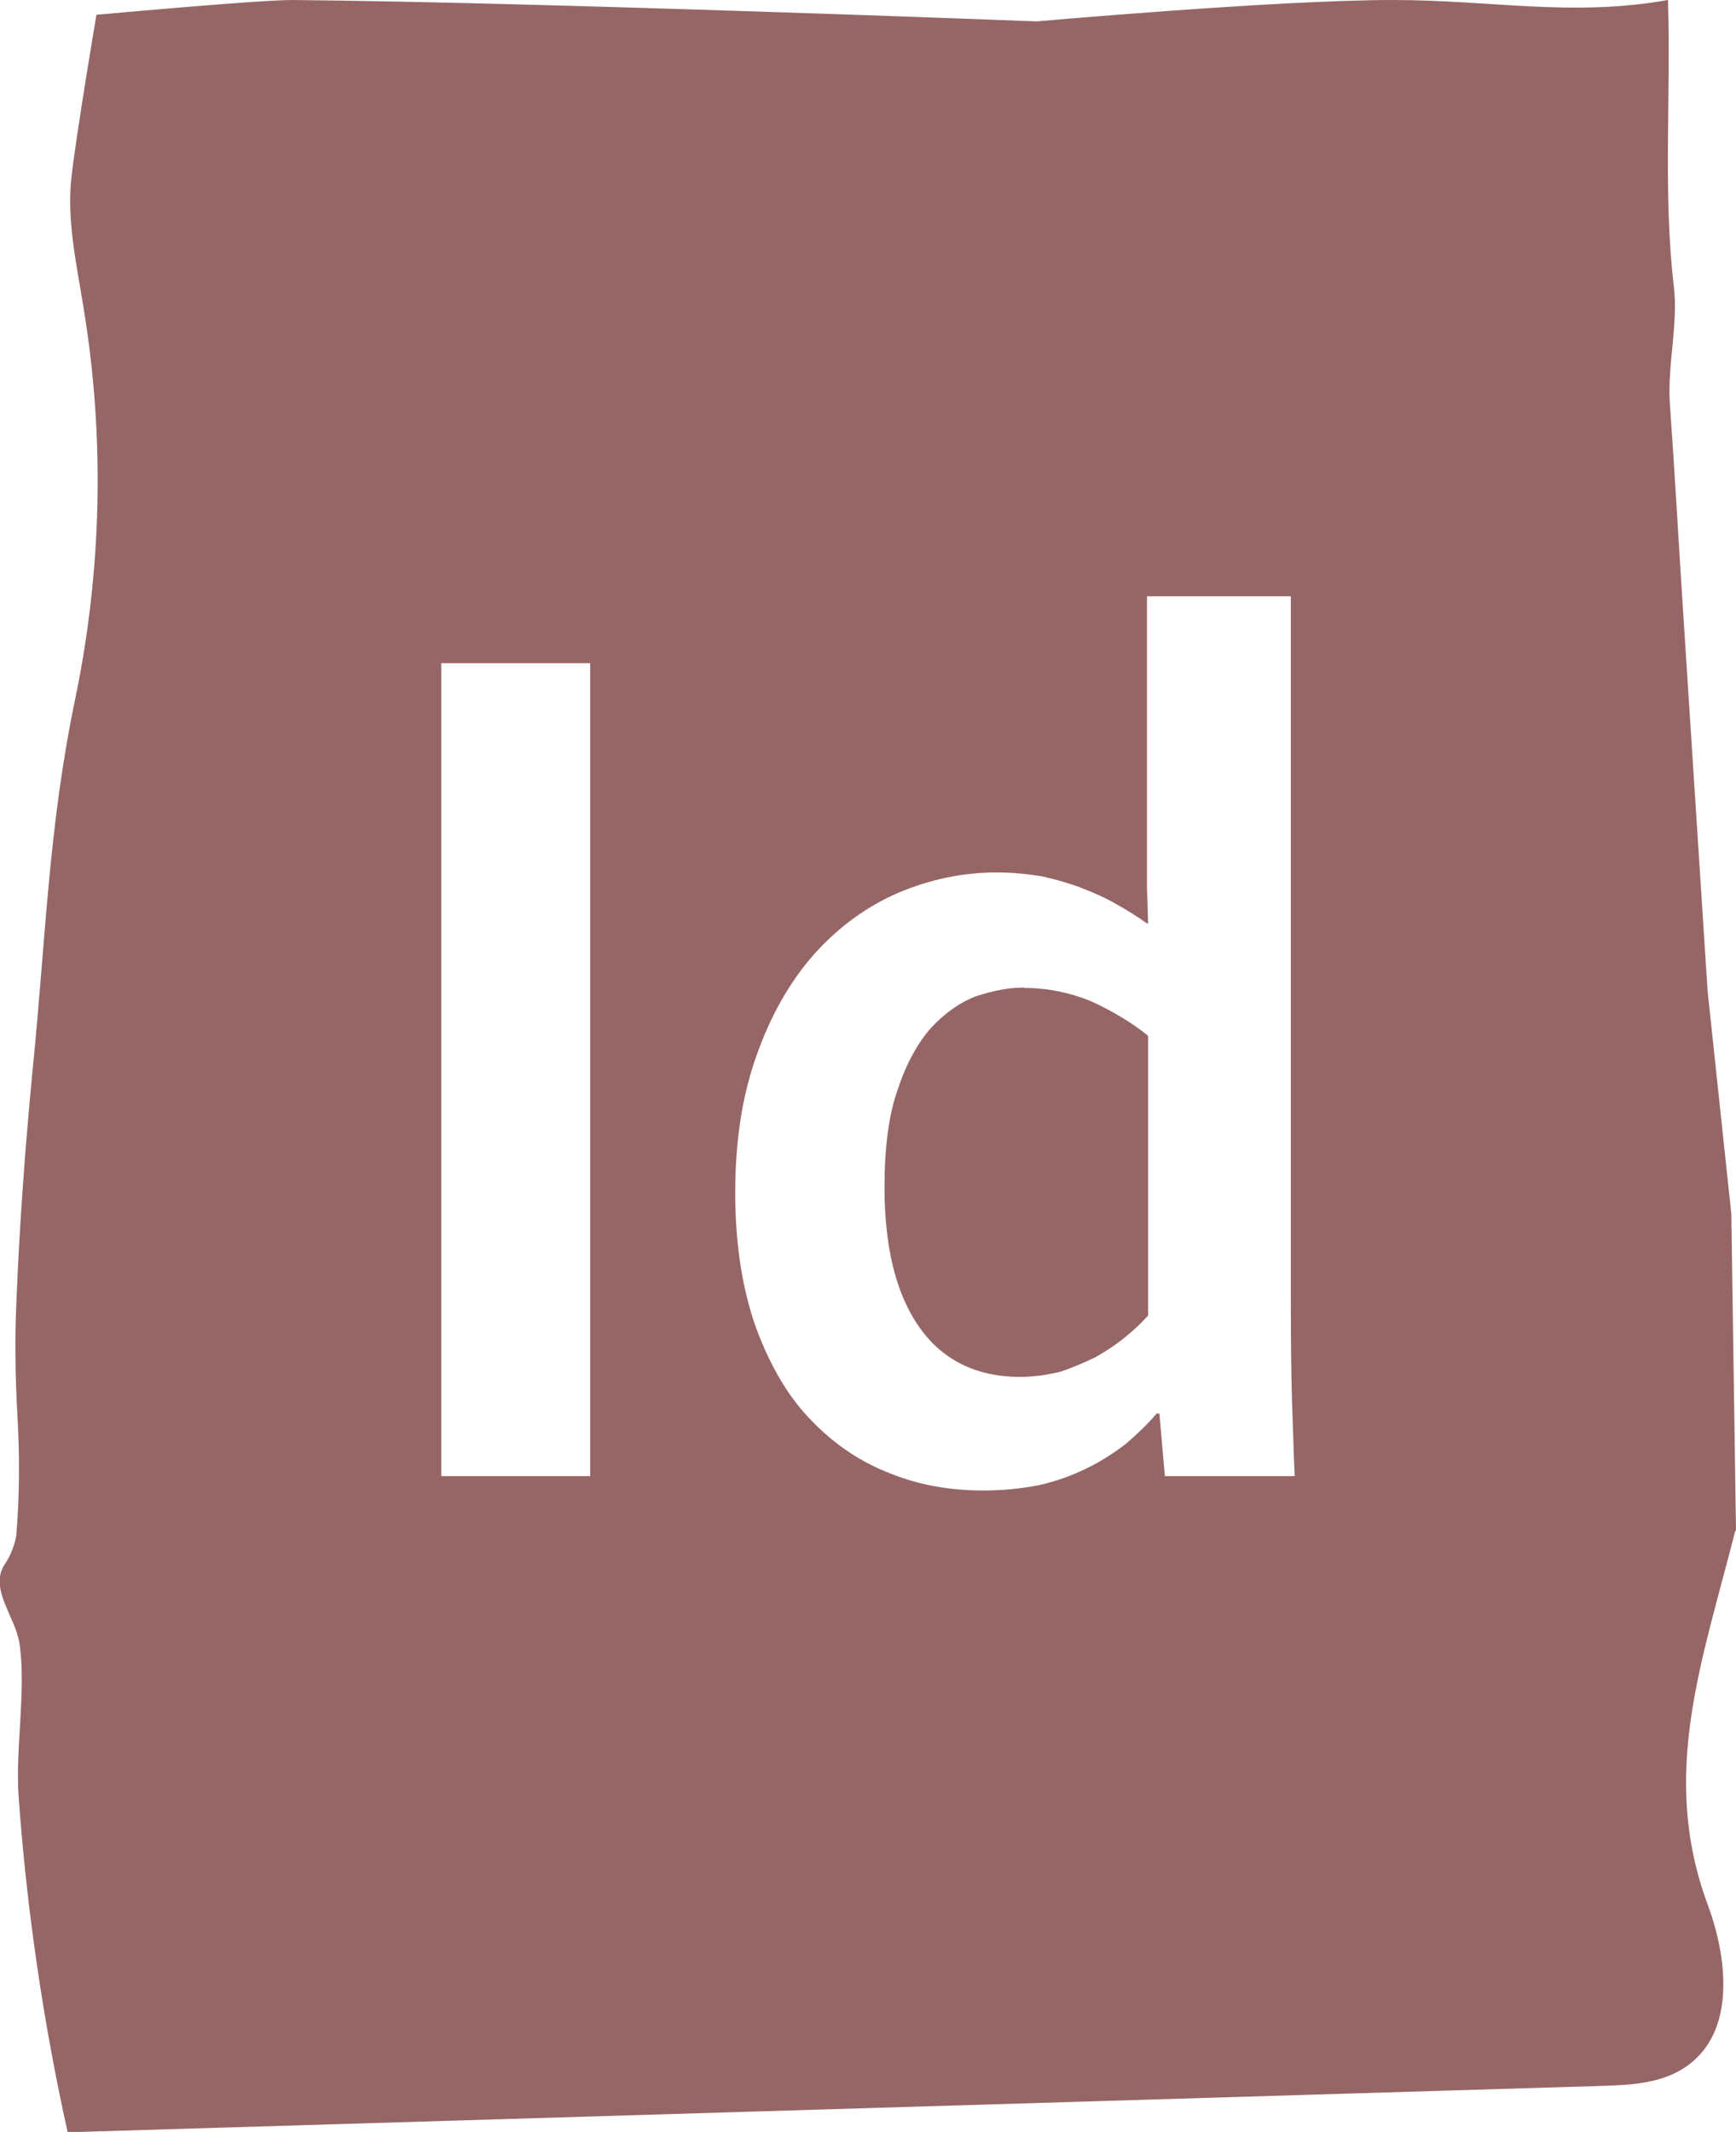 <?xml version="1.0" encoding="UTF-8"?>
<svg id="Ebene_2" data-name="Ebene 2" xmlns="http://www.w3.org/2000/svg" viewBox="0 0 44.65 54.81">
  <defs>
    <style>
      .cls-1 {
        fill: #966666;
      }
    </style>
  </defs>
  <g id="Ebene_1-2" data-name="Ebene 1">
    <g>
      <path class="cls-1" d="M44.65,39.35l-.12-8.14-.61-5.73c-.21-3.2-.41-6.4-.62-9.6-.12-1.83-.22-3.66-.35-5.49-.07-1,.22-2.06.1-3.04-.28-2.35-.07-4.96-.15-7.35C40.42.44,38.37,0,35.82,0c-2.96,0-9.16.55-9.16.55C26.65.55,14.03.06,7.51,0c-.88,0-5.03.38-5.03.38,0,0-.51,3.02-.64,4.15-.13,1.13.13,2.26.31,3.39.55,3.34.47,6.76-.22,10.07-.68,3.27-.75,6.09-1.08,9.4-.2,2.06-.35,4.1-.43,6.12-.04.9-.03,1.87.03,2.92.06,1.05.05,2.06-.03,3.03-.04.26-.14.52-.3.76-.41.62.28,1.35.38,2.03.18,1.18-.11,2.7-.02,3.96.21,2.89.63,5.77,1.26,8.61,13.13-.4,26.26-.79,39.38-1.19.72-.02,1.48-.05,2.09-.4,1.44-.82,1.26-2.79.71-4.27-1.24-3.35-.13-6.27.71-9.6ZM15.18,37.95h-3.83v-20.9h3.83v20.9ZM29.96,37.95l-.14-1.61h-.07c-.22.26-.48.51-.78.77-.31.24-.65.46-1.02.64-.37.18-.77.33-1.22.43-.44.09-.93.14-1.44.14-.82,0-1.62-.13-2.37-.43-.76-.29-1.43-.73-2.03-1.35-.6-.6-1.07-1.4-1.44-2.39-.35-.98-.54-2.14-.54-3.48s.18-2.51.55-3.54c.37-1.04.86-1.9,1.49-2.61.63-.7,1.35-1.22,2.16-1.57.81-.34,1.65-.52,2.53-.52.41,0,.78.04,1.16.1.35.08.71.18,1.02.3.33.13.63.26.9.42.29.16.55.33.78.49h.03c-.01-.21-.01-.5-.03-.88v-7.53h3.7v18.12c0,1.01.01,1.86.03,2.58.03.71.04,1.36.07,1.92h-3.35Z"/>
      <path class="cls-1" d="M26.33,25.39c-.39,0-.78.08-1.22.22-.42.16-.8.43-1.15.8-.34.38-.64.91-.86,1.57-.24.66-.35,1.51-.35,2.55,0,1.52.29,2.72.88,3.57.59.85,1.45,1.29,2.58,1.3.37,0,.71-.05,1.05-.13.31-.1.63-.24.92-.38.3-.17.55-.34.77-.52s.42-.37.58-.55v-7.19c-.43-.35-.93-.64-1.47-.89-.54-.22-1.11-.34-1.71-.34Z"/>
    </g>
  </g>
</svg>